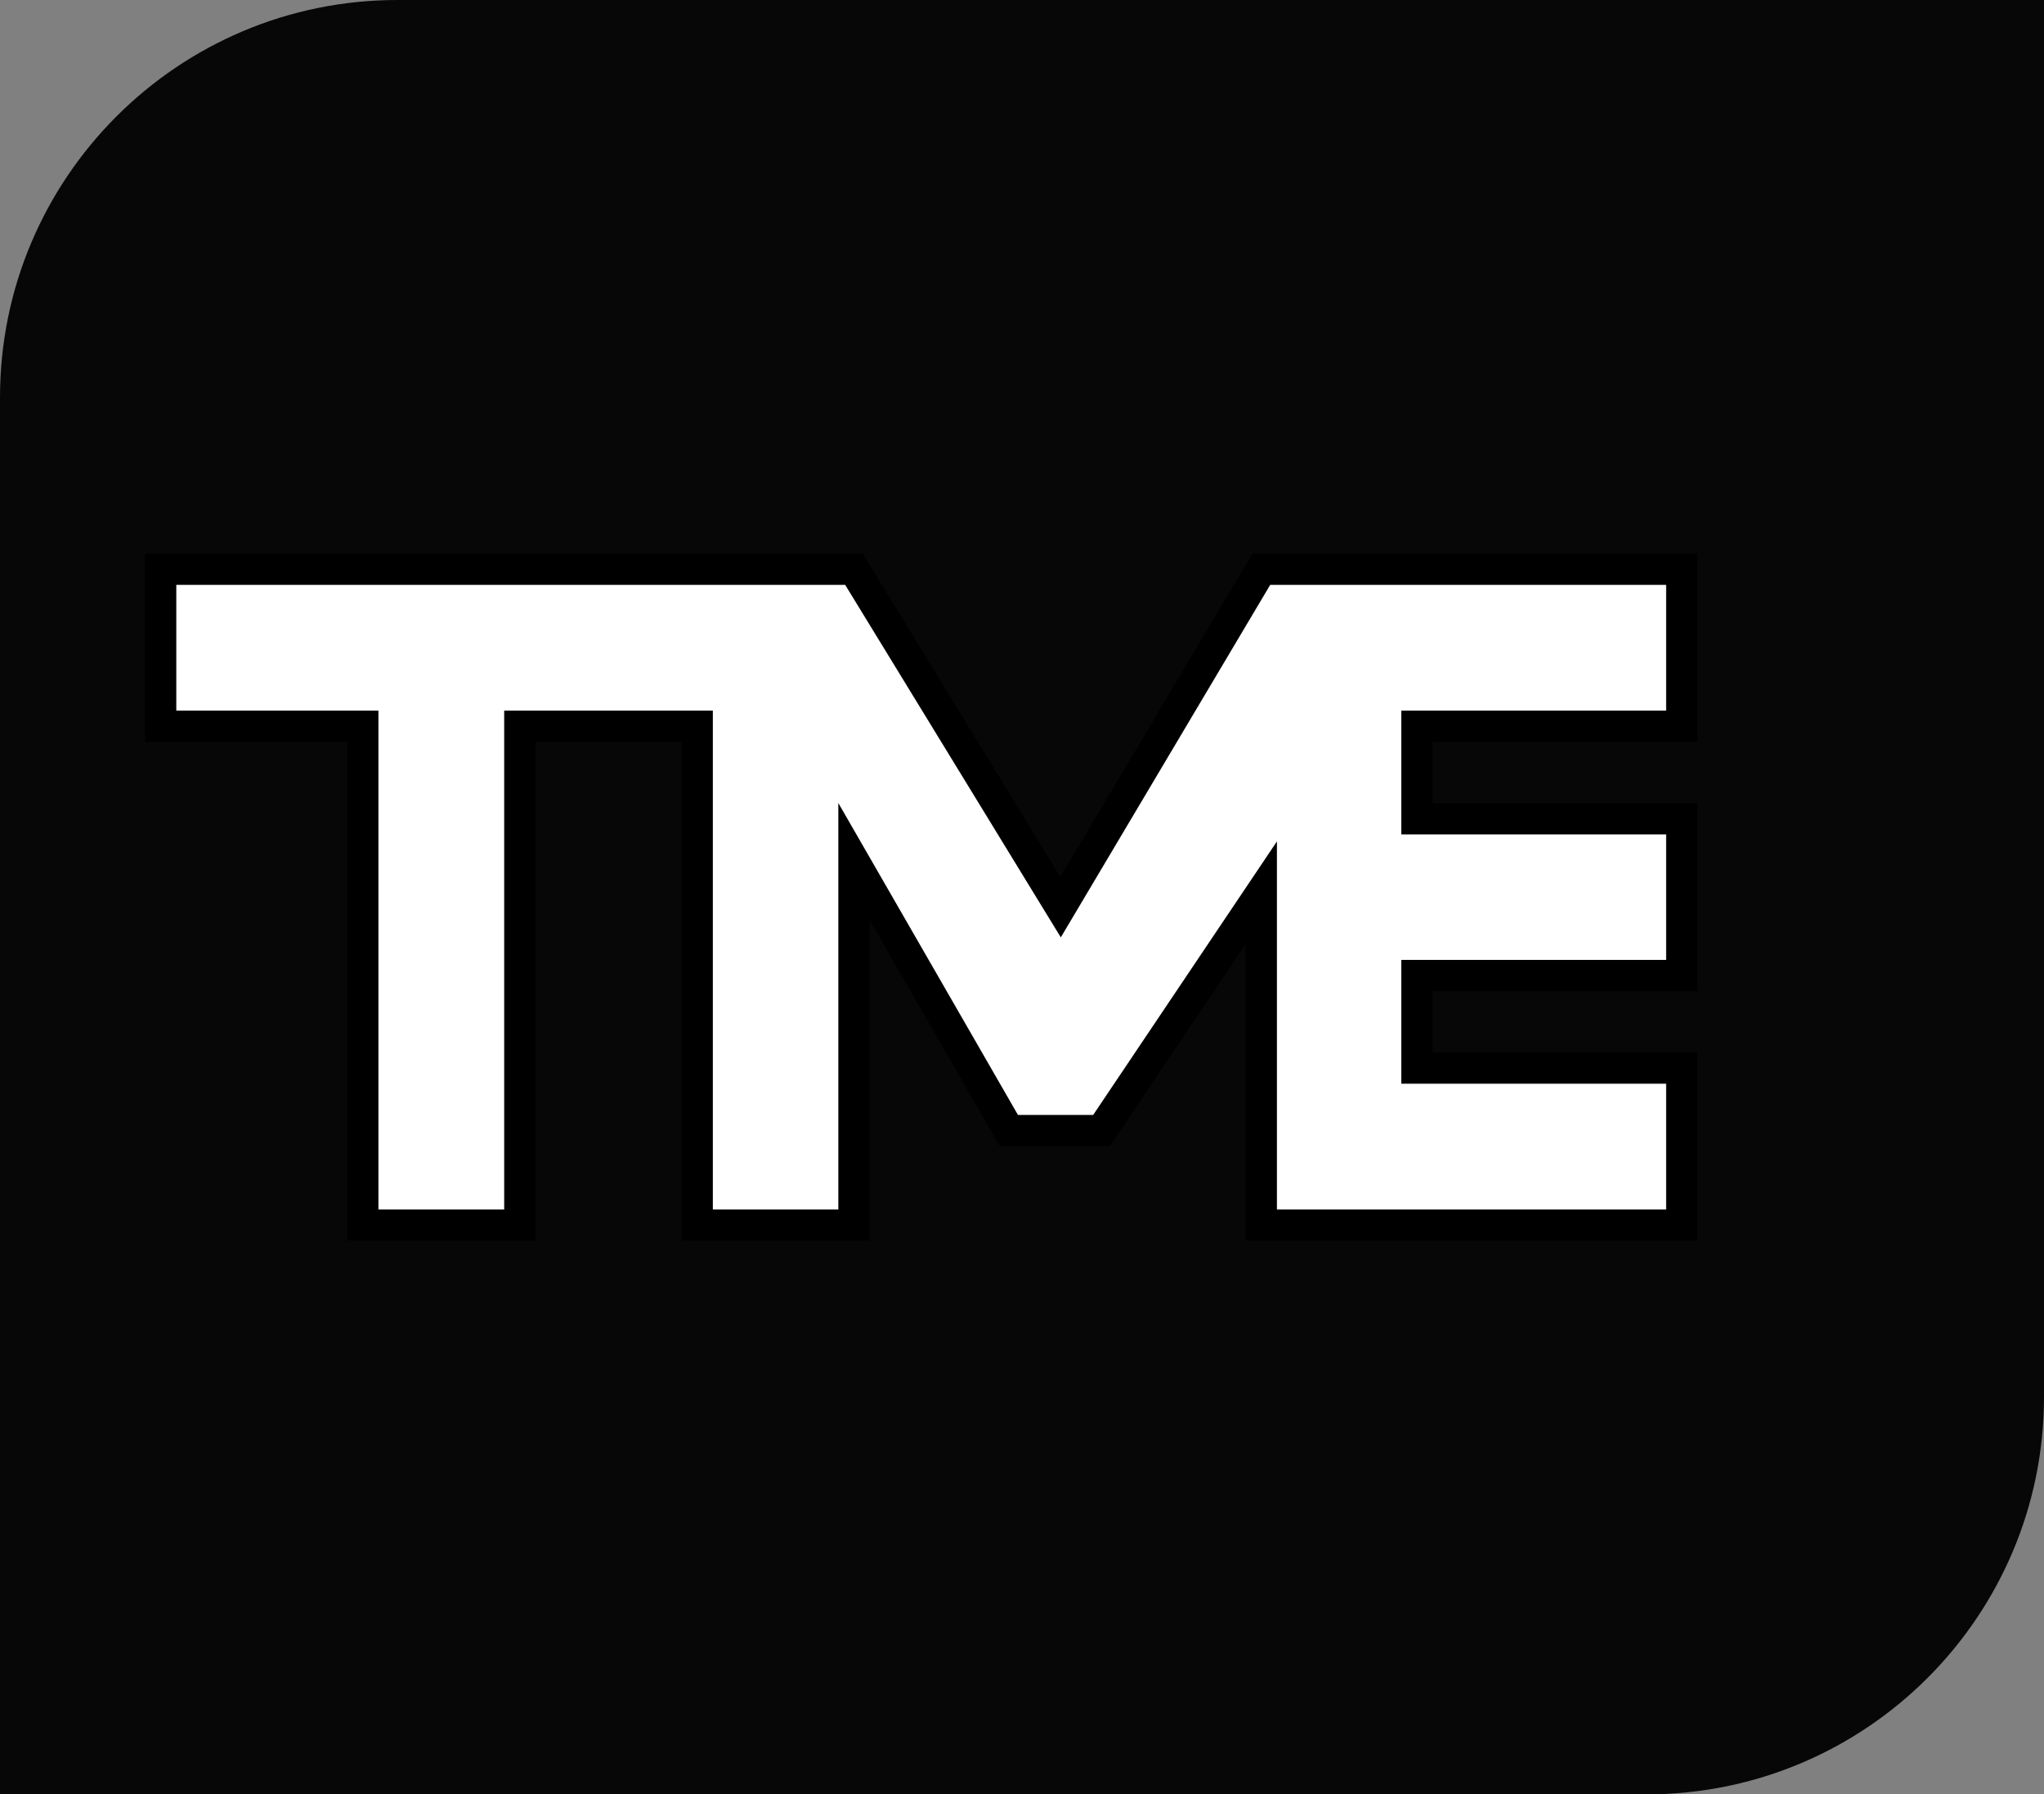 <?xml version="1.0" encoding="UTF-8"?><svg id="Layer_1" xmlns="http://www.w3.org/2000/svg" viewBox="0 0 72 63.2"><rect x="0" y="0" width="72" height="63.2" fill="#808080" stroke="none"/><defs><style>.cls-1{fill:#070707;}.cls-2{fill:#fff;stroke:#000;stroke-miterlimit:10;stroke-width:1.1px;}</style></defs><path class="cls-1" d="M0,63.2H58c7.73,0,14-6.27,14-14V0H14C6.27,0,0,6.27,0,14V63.2Z"/><polygon class="cls-2" points="59.24 25.58 59.24 20.05 44.43 20.05 37.36 31.95 30.08 20.05 29.84 20.05 24.56 20.05 5.66 20.05 5.66 25.58 12.78 25.58 12.78 43.15 18.31 43.15 18.31 25.58 24.56 25.58 24.56 43.15 30.08 43.15 30.08 32.27 30.08 30.34 35.54 39.82 38.8 39.82 44.43 31.44 44.43 43.15 49.91 43.15 59.24 43.15 59.24 37.62 49.91 37.62 49.91 34.36 59.24 34.36 59.24 28.84 49.91 28.84 49.91 25.58 59.24 25.58"/></svg>